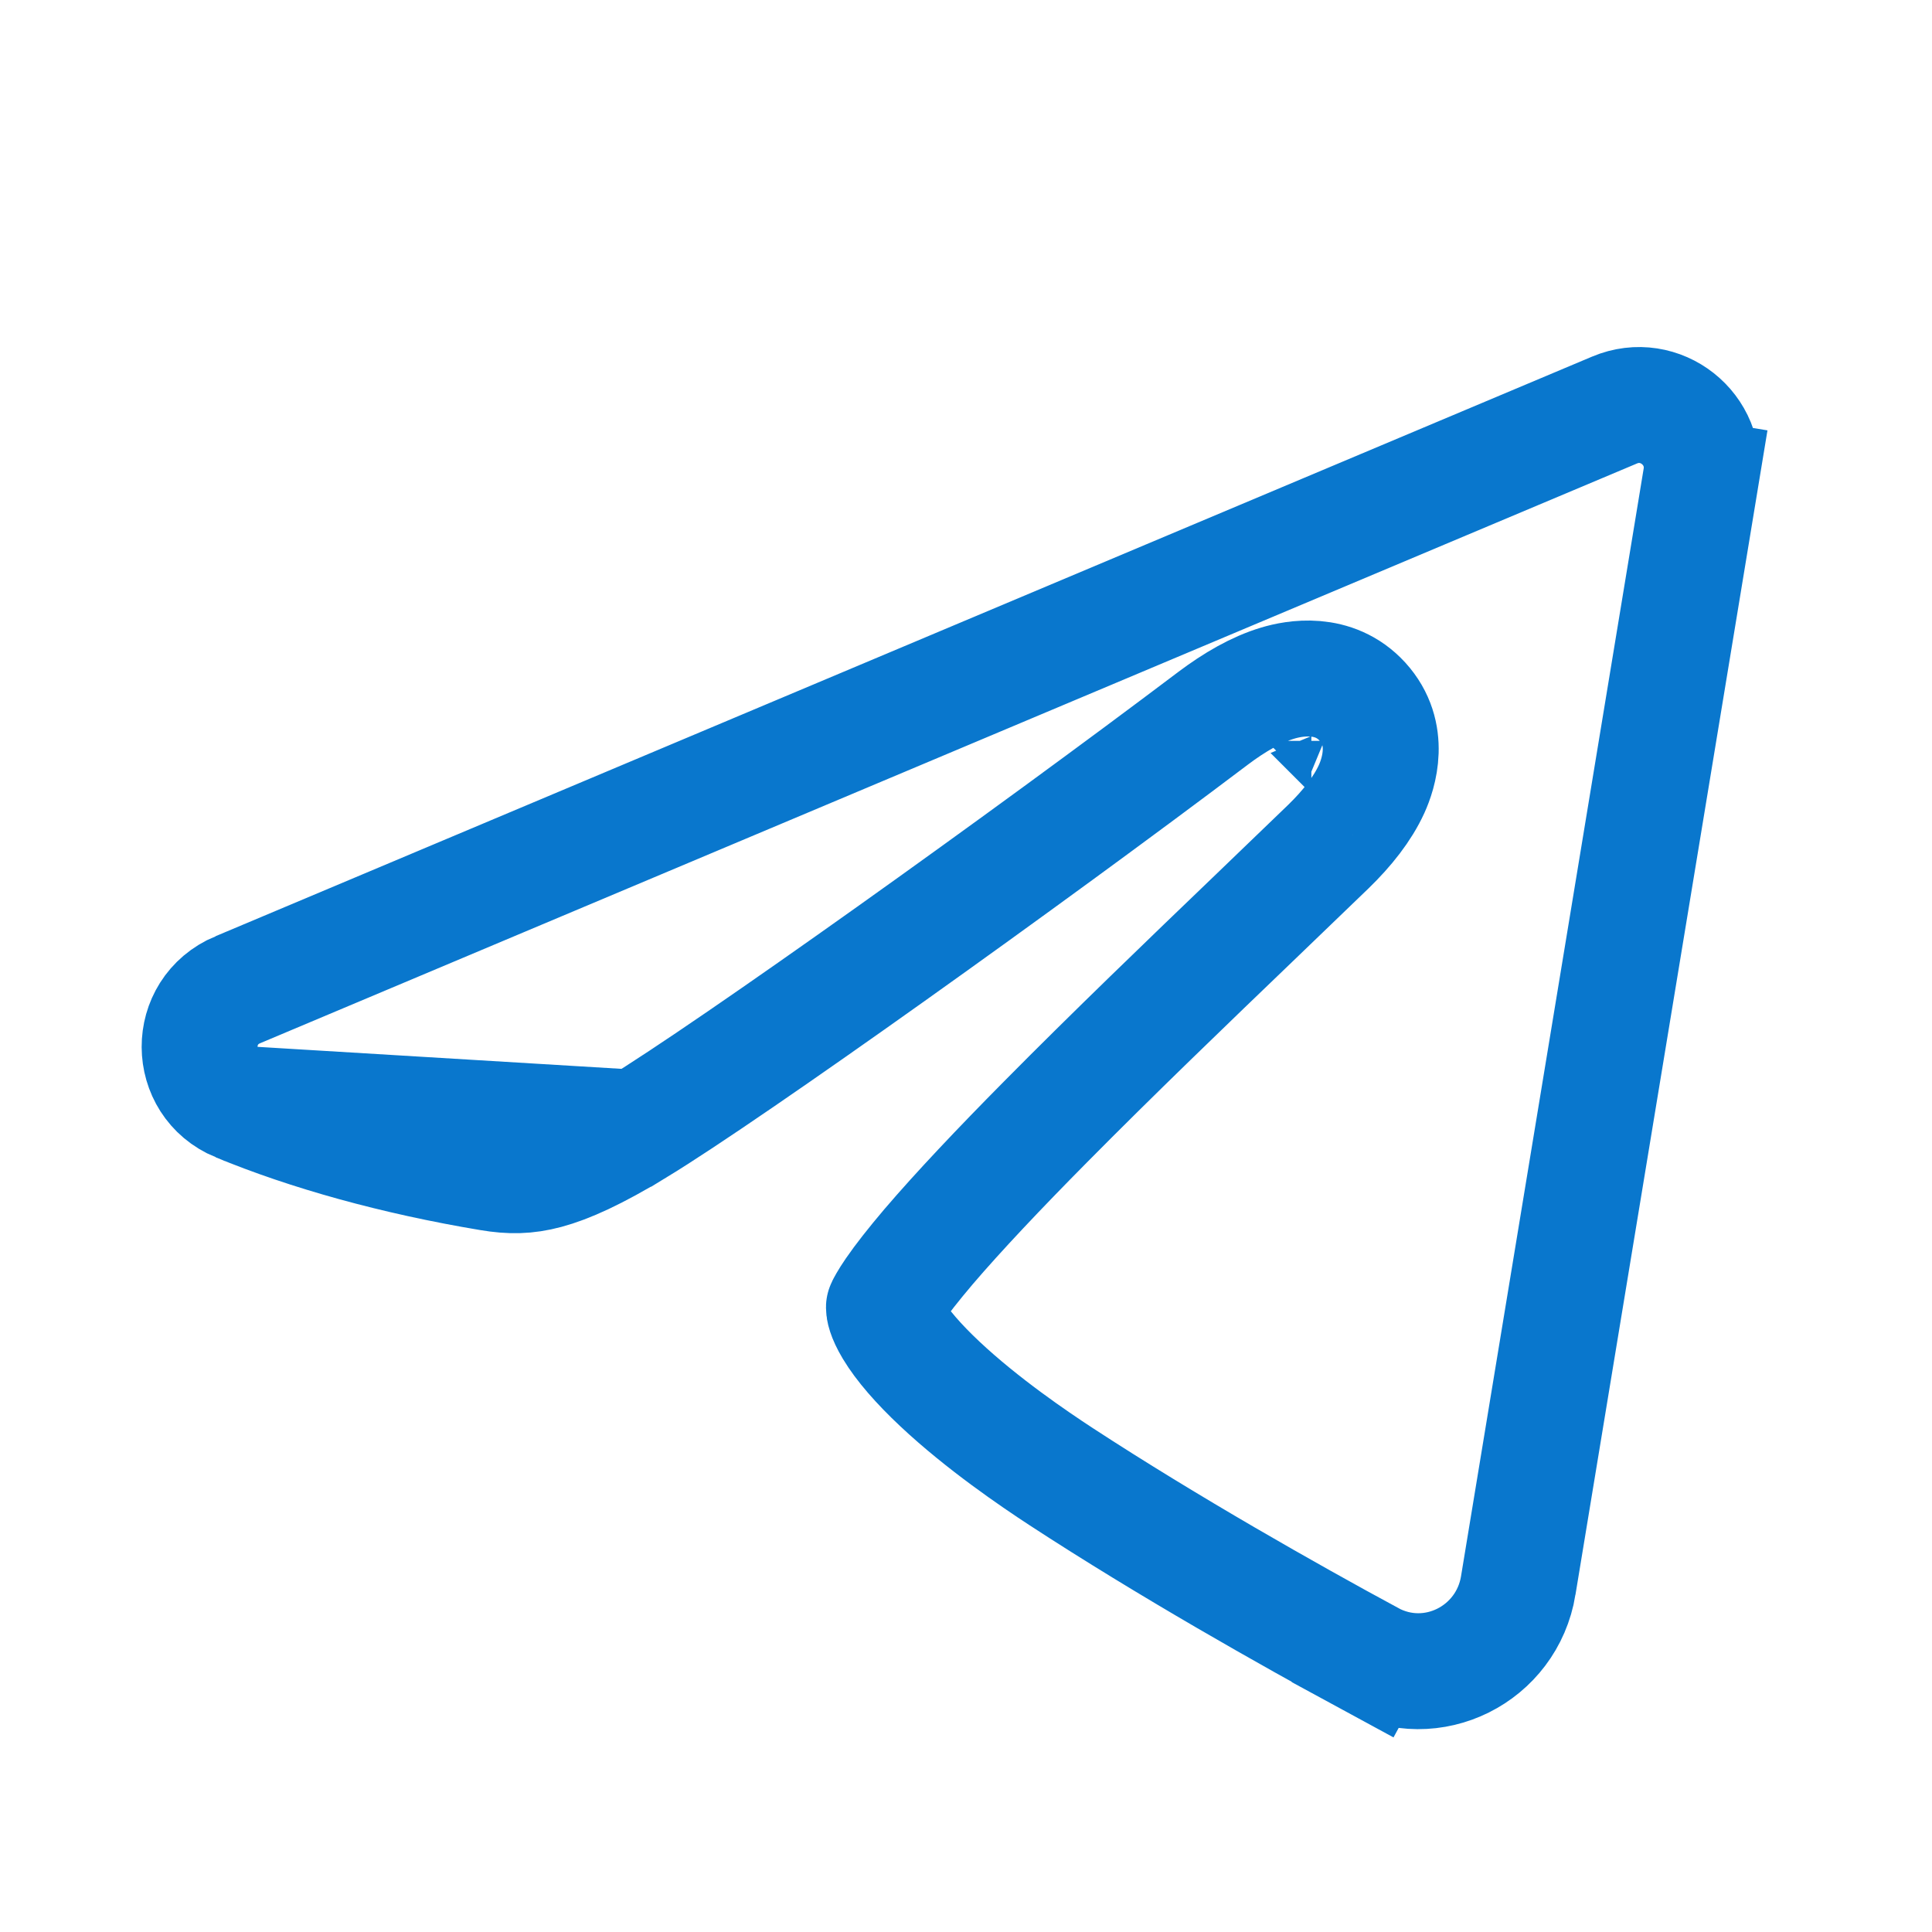 <?xml version="1.0" encoding="UTF-8"?> <svg xmlns="http://www.w3.org/2000/svg" width="25" height="25" viewBox="0 0 25 25" fill="none"> <path d="M6.341 15.178L6.341 15.178C6.603 15.222 6.815 15.22 7.069 15.152C7.344 15.078 7.701 14.919 8.236 14.594L6.341 15.178ZM6.341 15.178C5.11 14.973 3.982 14.657 3.077 14.282L6.341 15.178ZM16.971 10.274C16.971 10.274 16.97 10.275 16.969 10.275C16.97 10.275 16.971 10.274 16.971 10.274ZM16.385 9.585C16.385 9.585 16.384 9.586 16.384 9.587C16.384 9.586 16.385 9.585 16.385 9.585ZM15.694 9.297C13.295 11.109 9.473 13.841 8.236 14.594L3.077 14.282C2.424 14.011 2.412 13.087 3.079 12.806L3.08 12.806L20.892 5.306C21.482 5.057 22.113 5.556 22.009 6.187L22.749 6.309L22.009 6.187L19.646 20.516C19.646 20.517 19.646 20.517 19.646 20.517C19.499 21.408 18.528 21.899 17.731 21.465L17.373 22.124L17.731 21.465C16.677 20.893 15.124 20.017 13.73 19.107C13.383 18.88 12.71 18.423 12.163 17.909C11.887 17.65 11.675 17.406 11.549 17.196C11.445 17.022 11.438 16.938 11.438 16.918C11.438 16.917 11.438 16.915 11.439 16.914C11.449 16.894 11.481 16.829 11.564 16.708C11.669 16.555 11.82 16.363 12.014 16.134C12.403 15.679 12.93 15.122 13.526 14.52C14.391 13.645 15.374 12.7 16.251 11.858C16.583 11.539 16.899 11.235 17.189 10.955L17.189 10.955C17.431 10.72 17.631 10.468 17.749 10.209C17.839 10.011 18.011 9.498 17.63 9.079C17.259 8.674 16.742 8.777 16.535 8.839C16.26 8.921 15.975 9.085 15.694 9.297Z" stroke="#0977CD" stroke-width="1.5"></path> </svg> 